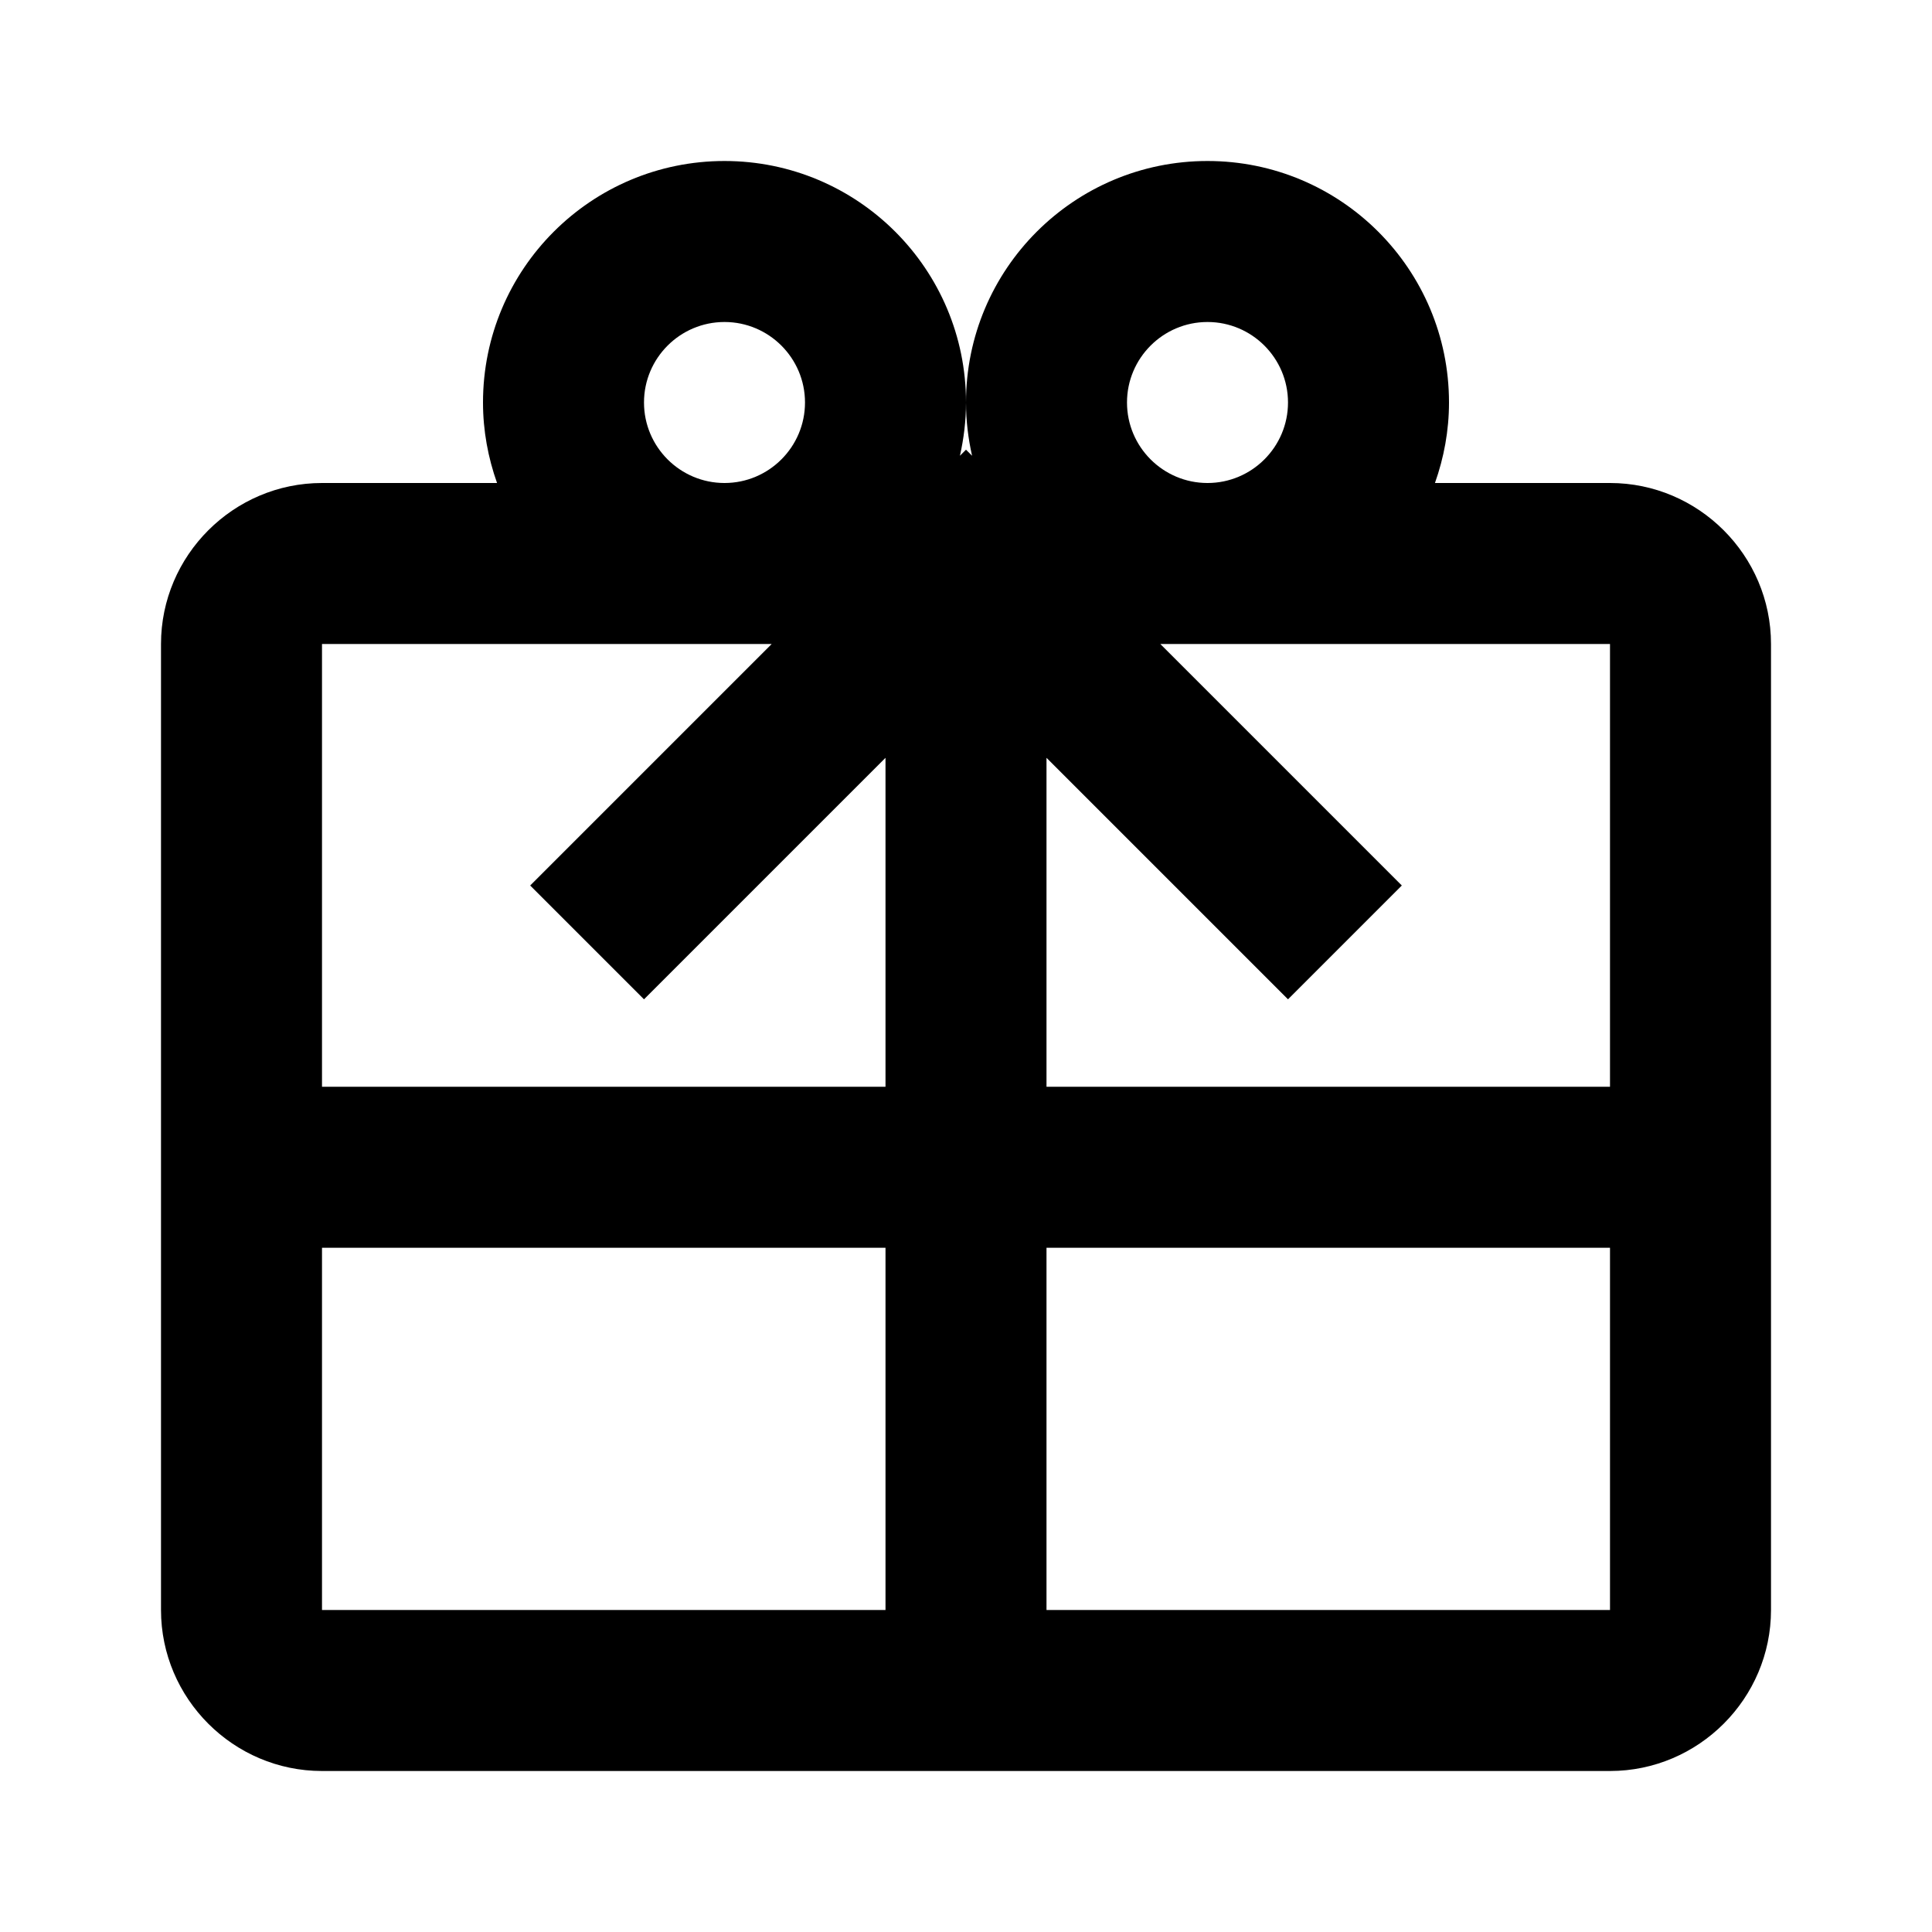 <?xml version="1.0" encoding="utf-8"?>

<svg width="800px" height="800px" viewBox="0 0 48 48" xmlns="http://www.w3.org/2000/svg" >
<path d="M0 0h48v48H0z" fill="none"/>
<g id="Shopicon">
	<path d="M8,44h14h4h14c2.2,0,4-1.8,4-4V16c0-2.2-1.8-4-4-4h-4.349C35.873,11.374,36,10.702,36,10c0-3.314-2.686-6-6-6s-6,2.686-6,6
		c0,0.455,0.055,0.897,0.151,1.323L24,11.172l-0.151,0.151C23.945,10.897,24,10.455,24,10c0-3.314-2.686-6-6-6s-6,2.686-6,6
		c0,0.702,0.127,1.374,0.349,2H8c-2.2,0-4,1.8-4,4v11v4v9C4,42.2,5.8,44,8,44z M30,8c1.103,0,2,0.897,2,2s-0.897,2-2,2
		c-1.103,0-2-0.897-2-2S28.897,8,30,8z M26,18.828l6,6L34.828,22l-6-6H40v11H26V18.828z M26,31h14v9H26V31z M18,8
		c1.103,0,2,0.897,2,2s-0.897,2-2,2c-1.103,0-2-0.897-2-2S16.897,8,18,8z M8,16h11.172l-6,6L16,24.828l6-6V27H8V16z M8,31h14v9H8V31
		z"/>
</g>
</svg>